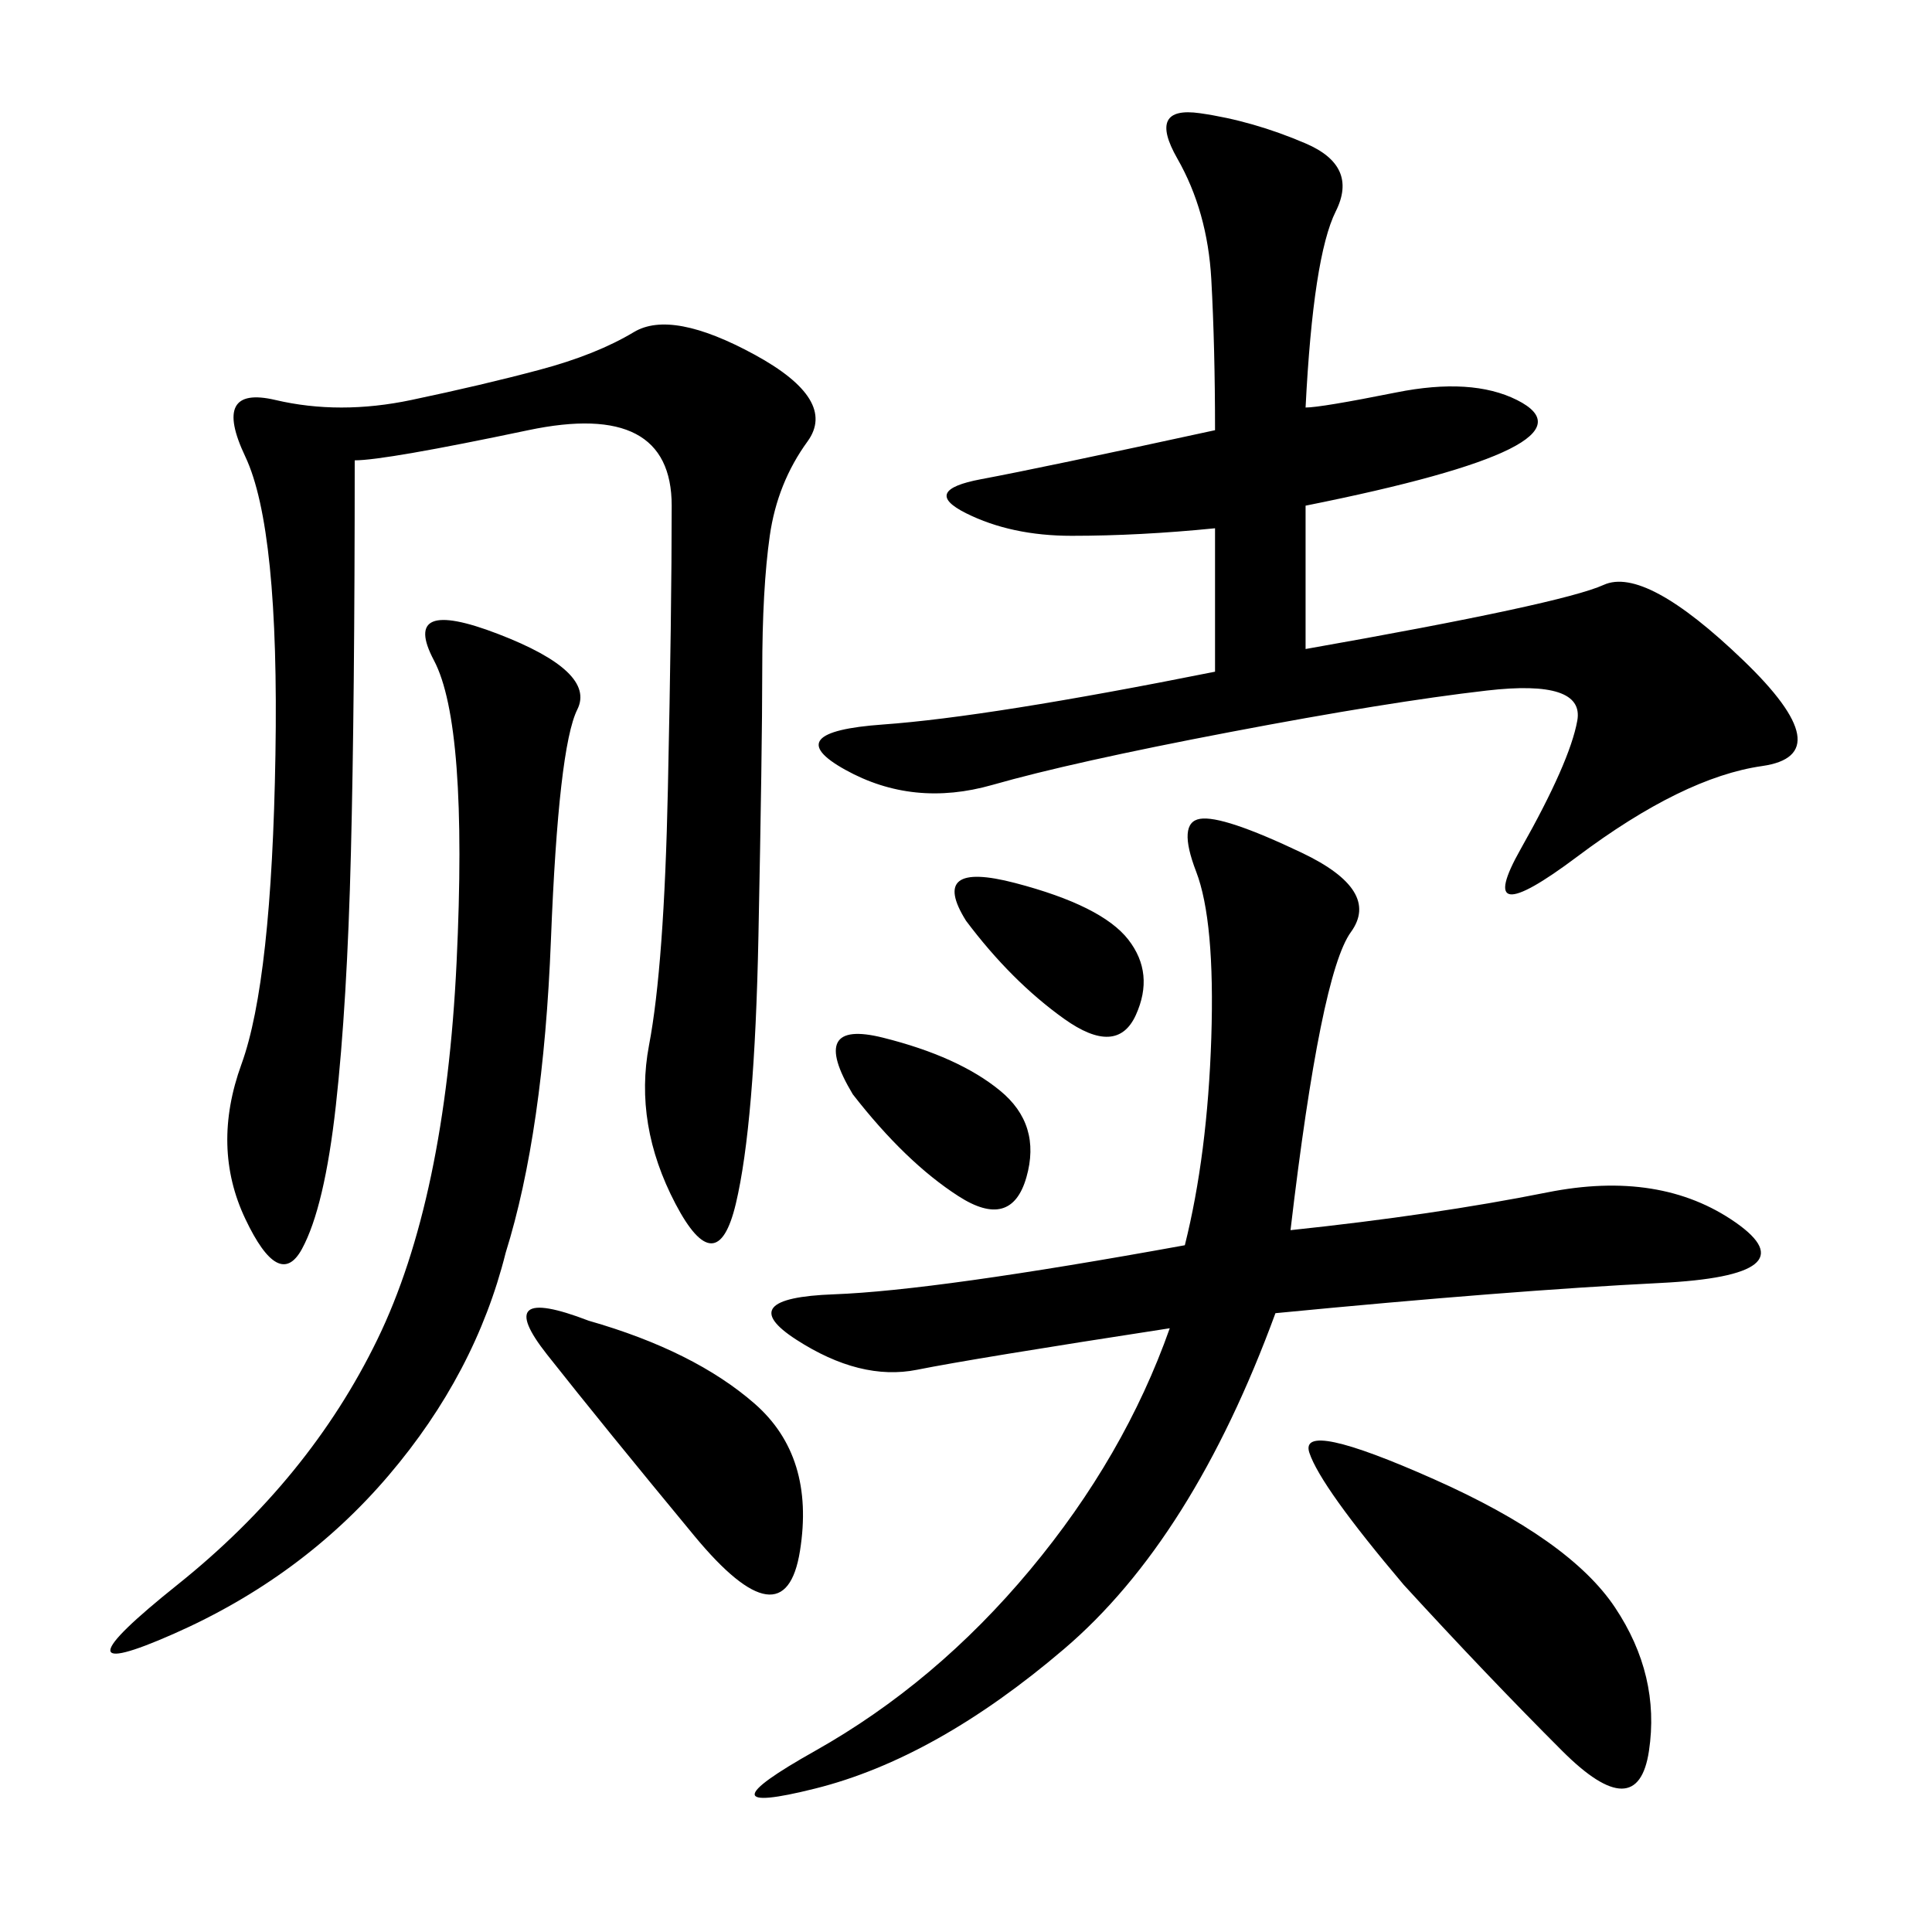 <svg xmlns="http://www.w3.org/2000/svg" xmlns:xlink="http://www.w3.org/1999/xlink" width="300" height="300"><path d="M202.73 63.28Q205.08 63.28 216.80 60.94Q228.52 58.59 235.55 62.11Q242.58 65.63 234.38 69.73Q226.17 73.83 202.73 78.52L202.73 78.52L202.73 100.78Q242.58 93.75 249.02 90.82Q255.47 87.89 270.70 102.54Q285.94 117.19 273.63 118.95Q261.33 120.70 244.92 133.01Q228.52 145.31 236.13 131.84Q243.75 118.36 244.92 111.91Q246.09 105.47 230.86 107.23Q215.63 108.98 191.02 113.67Q166.41 118.36 154.10 121.88Q141.80 125.39 131.25 119.53Q120.70 113.67 137.11 112.50Q153.52 111.33 188.67 104.30L188.67 104.30L188.67 82.03Q176.95 83.20 166.41 83.20L166.41 83.20Q157.03 83.20 150 79.69Q142.97 76.17 152.34 74.41Q161.72 72.66 188.67 66.80L188.67 66.80Q188.67 53.91 188.09 43.36Q187.50 32.81 182.81 24.61Q178.13 16.41 186.33 17.58Q194.53 18.75 202.73 22.27Q210.94 25.78 207.42 32.81Q203.91 39.84 202.73 63.28L202.73 63.28ZM55.08 71.48Q55.08 108.98 54.49 132.42Q53.91 155.86 52.15 171.68Q50.39 187.50 46.88 193.95Q43.36 200.39 38.09 189.26Q32.81 178.13 37.50 165.23Q42.19 152.34 42.77 117.19Q43.36 82.03 38.09 70.90Q32.81 59.77 42.77 62.11Q52.73 64.45 63.87 62.11Q75 59.77 83.79 57.42Q92.58 55.08 98.44 51.56Q104.30 48.05 117.19 55.08Q130.08 62.11 125.39 68.55Q120.70 75 119.53 83.20Q118.36 91.41 118.36 104.30L118.36 104.30Q118.36 116.02 117.77 145.31Q117.19 174.61 114.26 186.91Q111.33 199.22 104.88 186.91Q98.44 174.61 100.78 162.30Q103.13 150 103.71 122.46Q104.30 94.92 104.30 78.52L104.30 78.52Q104.30 62.11 82.03 66.80Q59.77 71.48 55.08 71.48L55.08 71.48ZM200.39 191.02Q222.66 188.67 240.23 185.16Q257.81 181.64 269.53 189.84Q281.25 198.05 257.81 199.22Q234.38 200.39 198.05 203.91L198.05 203.91Q185.16 239.06 165.23 256.05Q145.31 273.05 126.56 277.73Q107.81 282.42 126.56 271.88Q145.31 261.33 159.96 243.75Q174.61 226.17 181.64 206.25L181.64 206.25Q151.17 210.94 142.38 212.70Q133.59 214.45 123.63 208.01Q113.67 201.56 129.49 200.98Q145.31 200.39 183.98 193.36L183.98 193.36Q187.50 179.30 188.09 161.13Q188.67 142.97 185.74 135.35Q182.81 127.73 186.33 127.15Q189.84 126.56 202.15 132.42Q214.45 138.28 209.77 144.73Q205.08 151.17 200.39 191.02L200.39 191.02ZM78.52 194.53Q73.83 213.28 60.35 229.10Q46.88 244.92 26.95 253.71Q7.03 262.50 27.54 246.09Q48.05 229.69 58.59 208.01Q69.14 186.33 70.90 149.41Q72.66 112.50 67.38 102.54Q62.11 92.58 77.34 98.44Q92.58 104.30 89.65 110.16Q86.72 116.02 85.55 145.90Q84.38 175.78 78.52 194.53L78.52 194.53ZM217.97 246.09Q205.08 230.86 203.32 225.59Q201.56 220.31 222.66 229.69Q243.75 239.06 250.78 249.61Q257.81 260.16 256.05 271.88Q254.30 283.59 242.58 271.88Q230.86 260.16 217.97 246.09L217.97 246.09ZM91.41 205.08Q107.81 209.77 117.19 217.97Q126.56 226.17 124.22 240.82Q121.88 255.47 107.81 238.48Q93.75 221.48 84.96 210.35Q76.17 199.22 91.41 205.08L91.41 205.08ZM132.42 169.92Q125.39 158.20 137.11 161.13Q148.83 164.06 155.27 169.34Q161.72 174.61 159.38 182.81Q157.03 191.02 148.83 185.74Q140.63 180.47 132.42 169.92L132.42 169.92ZM150 142.97Q144.14 133.59 157.62 137.11Q171.09 140.63 175.20 145.90Q179.30 151.17 176.37 157.62Q173.44 164.06 165.23 158.20Q157.03 152.34 150 142.97L150 142.97Z"/></svg>